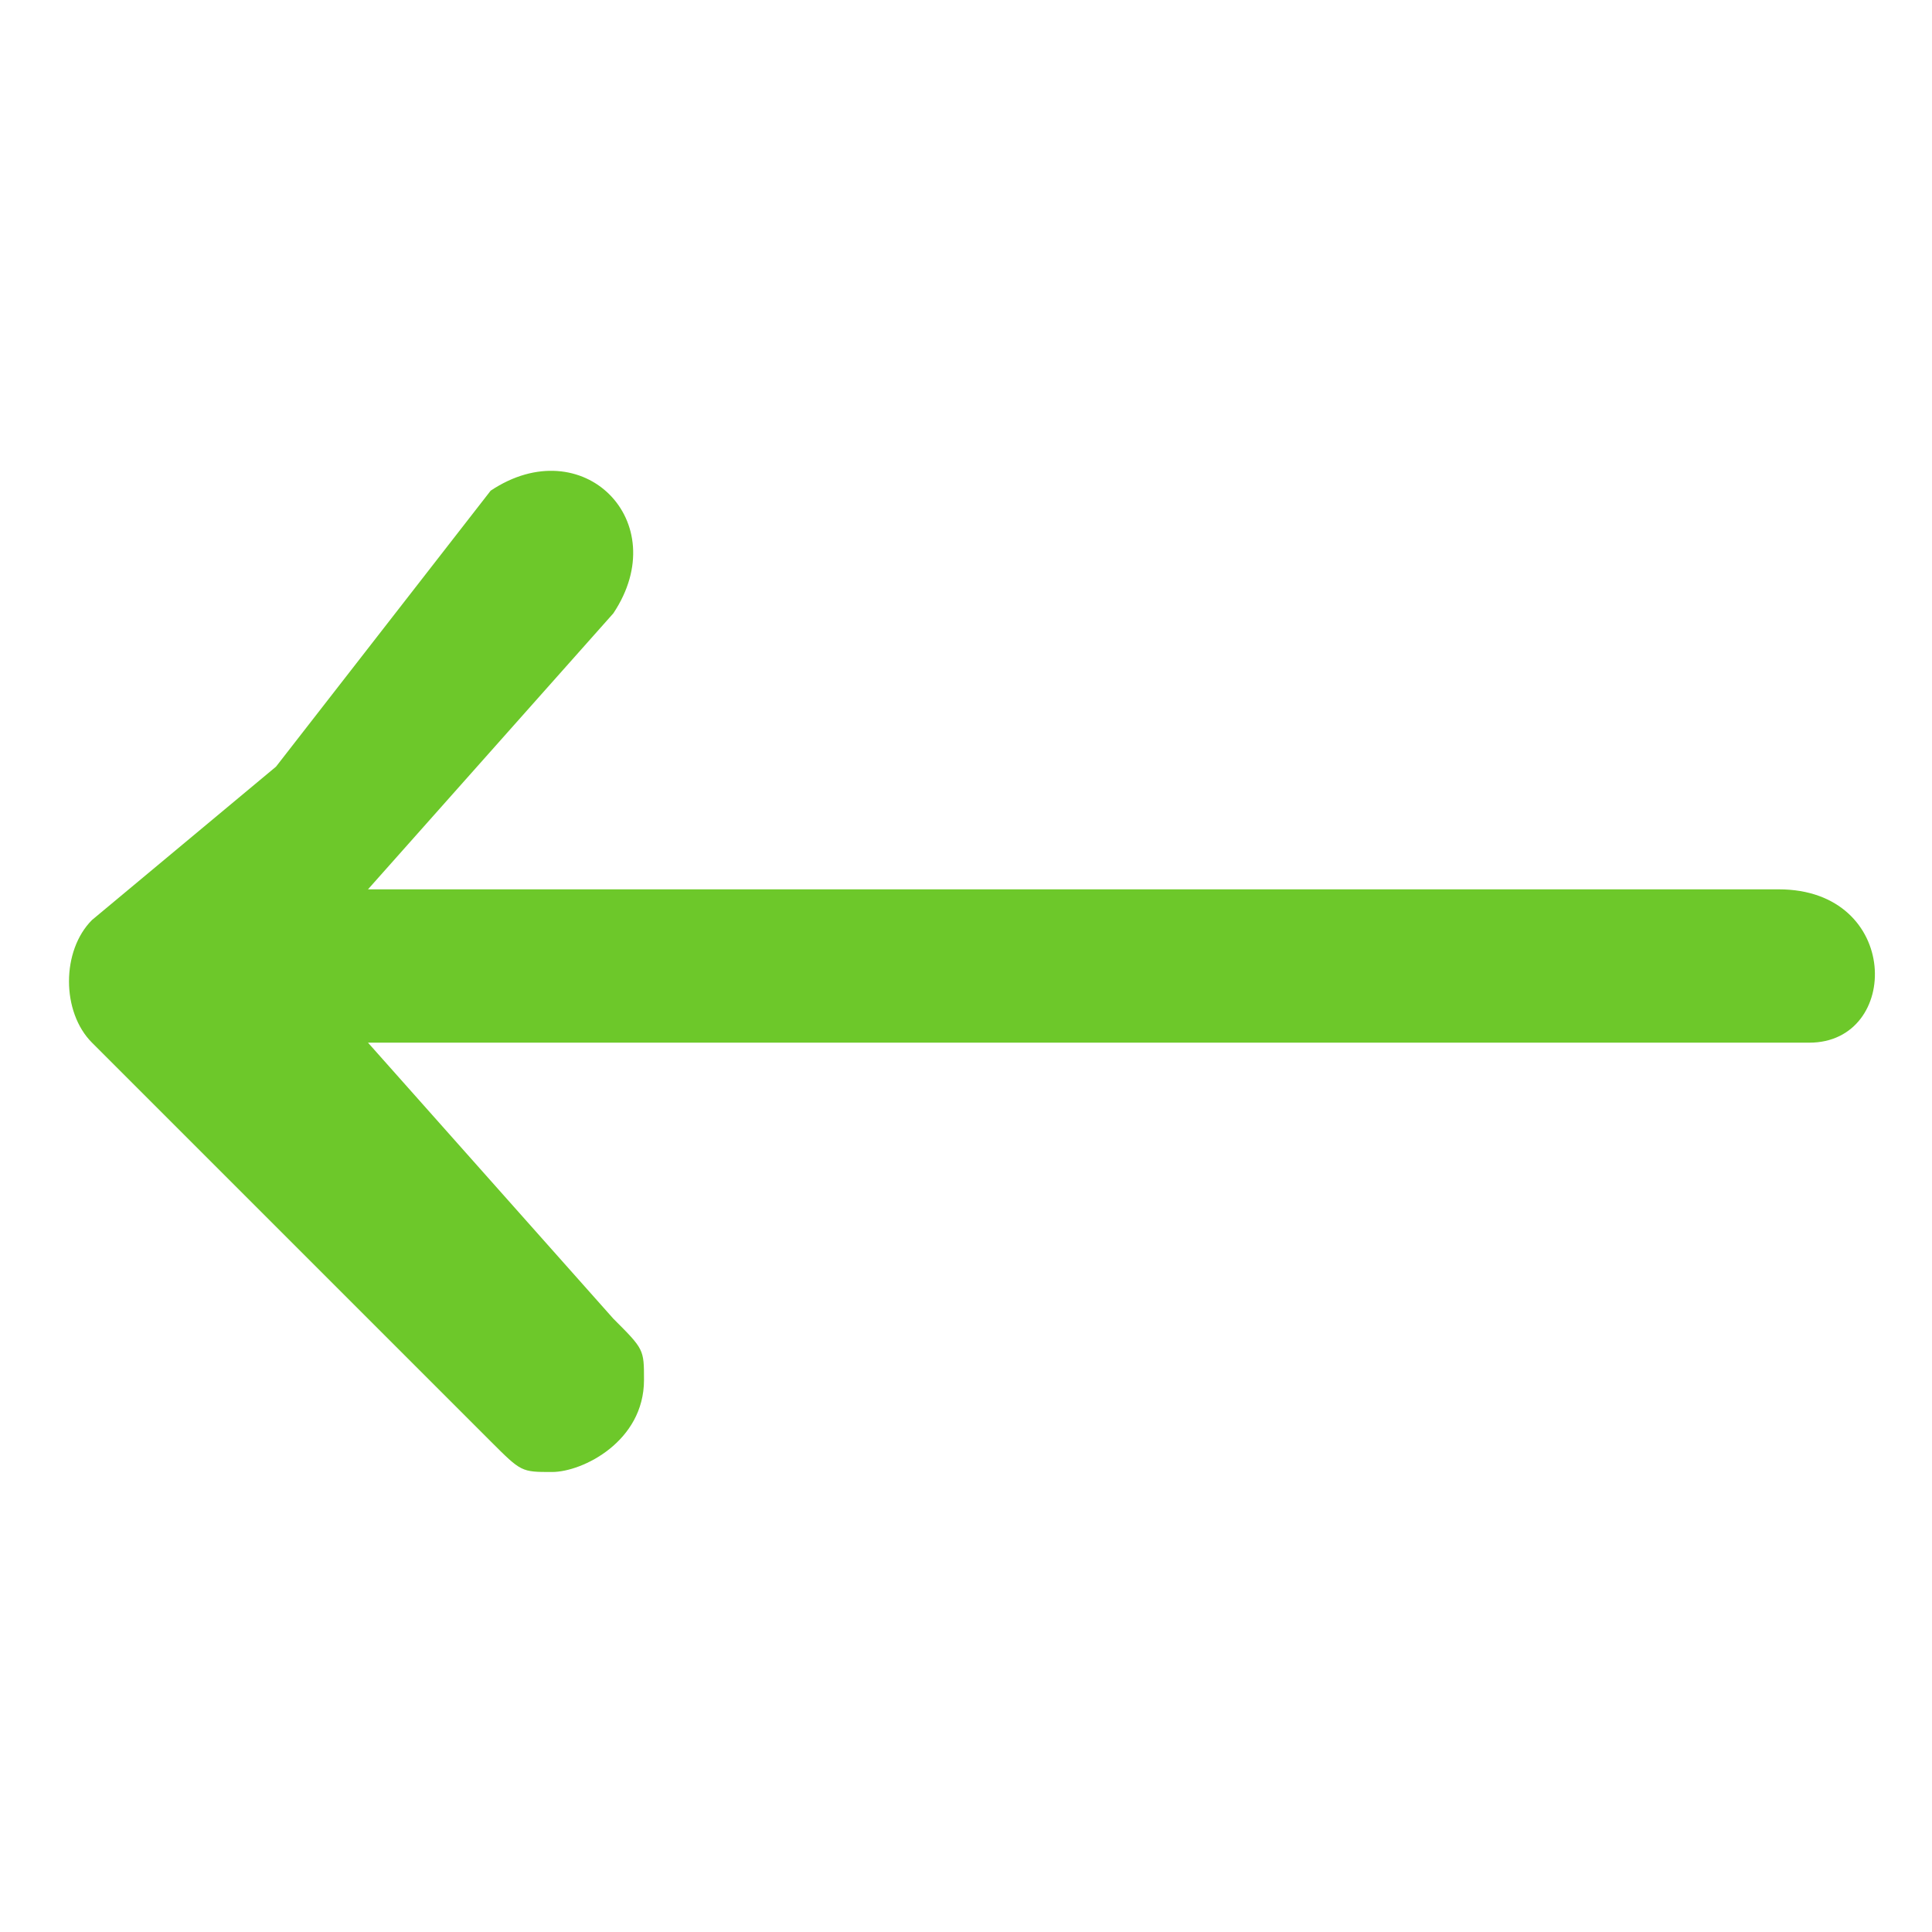 <?xml version="1.0" encoding="utf-8"?>
<!-- Generator: Adobe Illustrator 27.2.0, SVG Export Plug-In . SVG Version: 6.00 Build 0)  -->
<svg version="1.1" id="Layer_1" xmlns="http://www.w3.org/2000/svg" xmlns:xlink="http://www.w3.org/1999/xlink" x="0px" y="0px"
	 viewBox="0 0 6.3 6.3" style="enable-background:new 0 0 6.3 6.3;" xml:space="preserve">
<path fill="#6dc82a" vector-effect="none" d="M5.8,2.9H1.2L2,2c0.2-0.3-0.1-0.6-0.4-0.4L0.9,2.5L0.3,3c-0.1,0.1-0.1,0.3,0,0.4l1.3,1.3
	c0.1,0.1,0.1,0.1,0.2,0.1c0.1,0,0.3-0.1,0.3-0.3c0-0.1,0-0.1-0.1-0.2L1.2,3.4h4.7C6.2,3.4,6.2,2.9,5.8,2.9z"/>
</svg>
